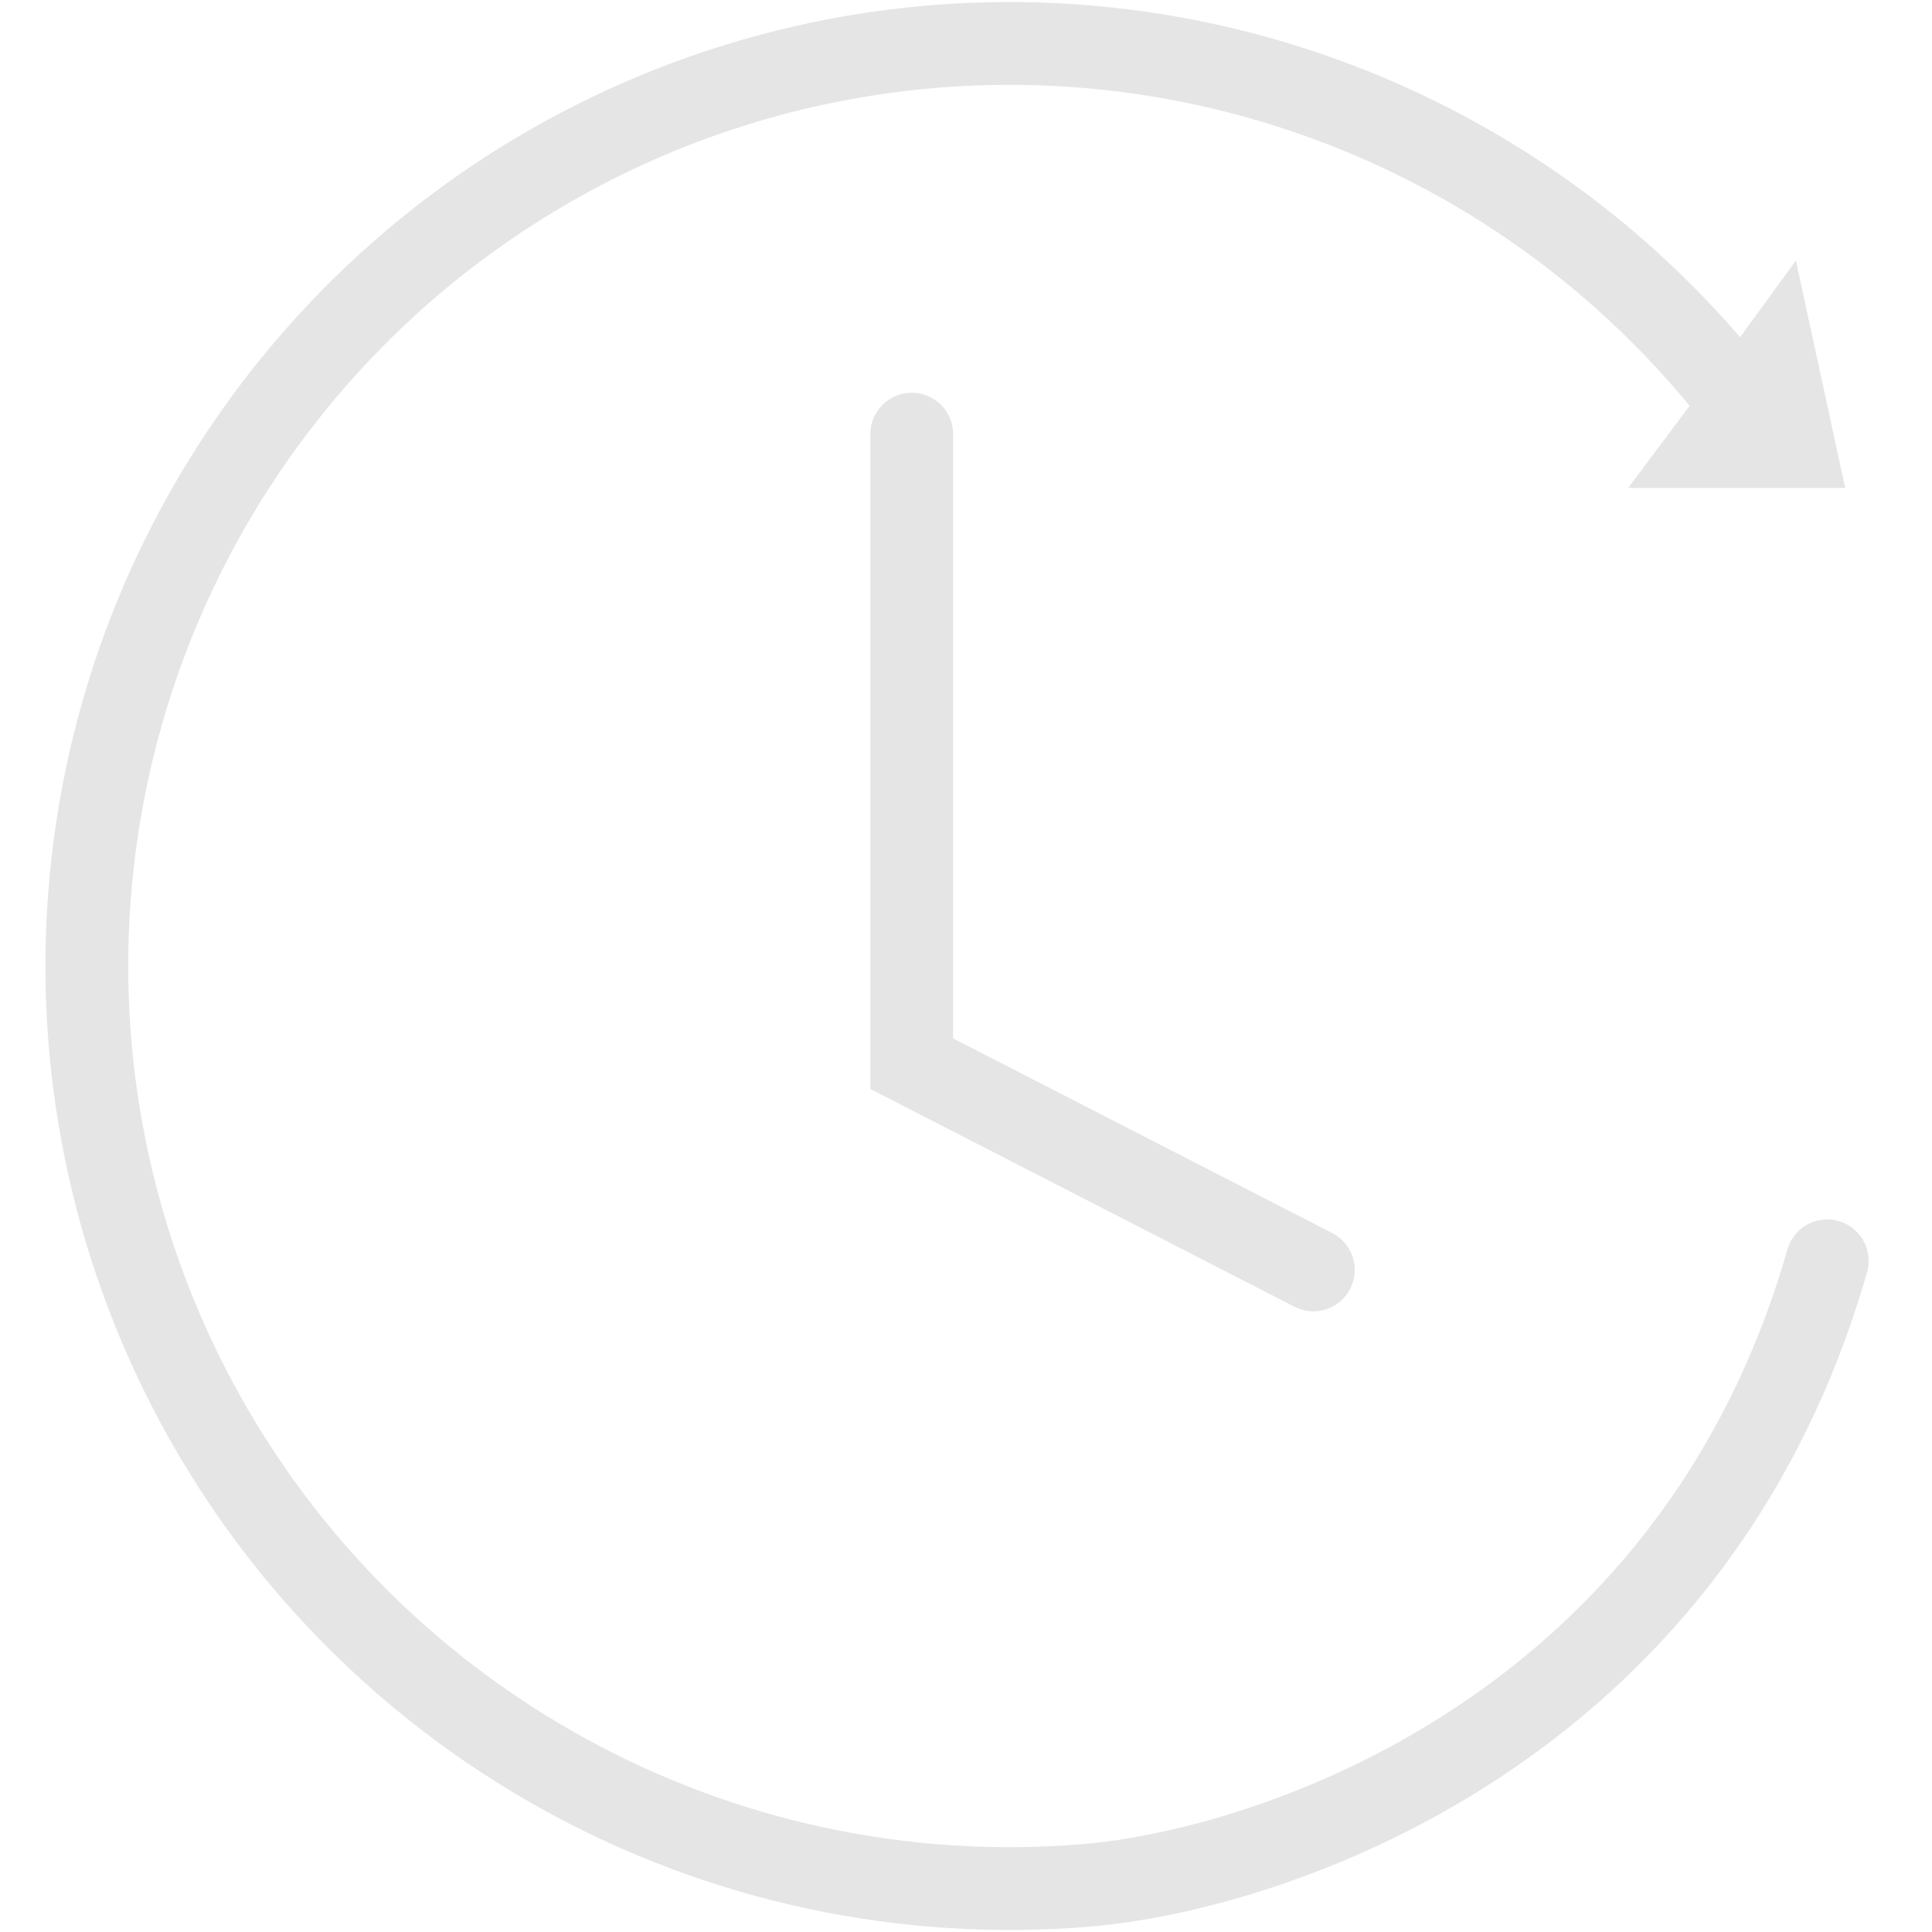 <svg width="70" height="70" viewBox="0 0 70 70" fill="none" xmlns="http://www.w3.org/2000/svg">
<path d="M33.034 15.73V38.539L47.585 46.011" stroke="#E5E5E5" stroke-width="3" stroke-linecap="round"/>
<path d="M58.989 17.68L61.923 13.764L65.069 9.438L66.854 17.68H58.989Z" fill="#E5E5E5"/>
<path d="M62.712 14.165C58.591 8.995 53.029 5.163 46.731 3.154C40.432 1.145 33.679 1.049 27.326 2.877C20.973 4.706 15.305 8.378 11.038 13.428C6.771 18.478 4.098 24.68 3.357 31.25C2.615 37.819 3.838 44.461 6.871 50.336C9.904 56.21 14.611 61.053 20.397 64.252C26.182 67.452 32.786 68.864 39.374 68.309C45.962 67.755 61.285 62.831 66.204 45.683" stroke="#E5E5E5" stroke-width="3" stroke-linecap="round"/>
</svg>
